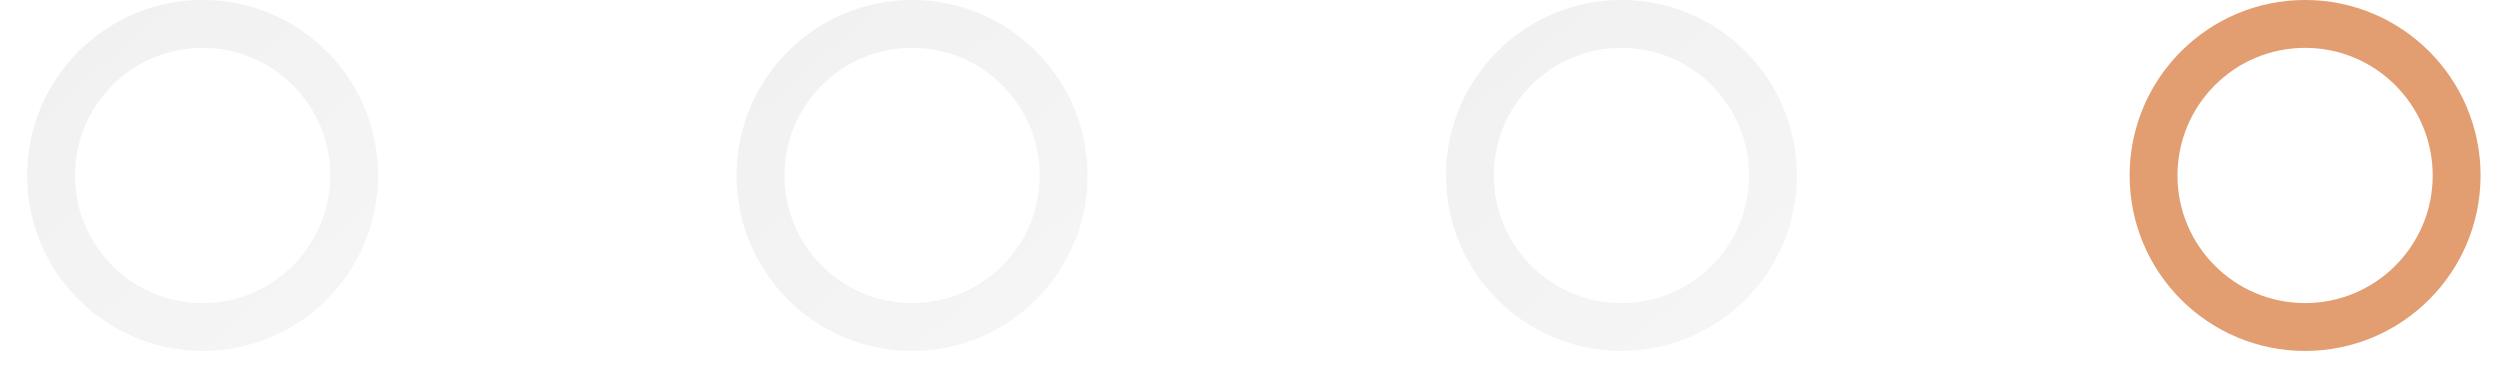 <?xml version="1.0" encoding="UTF-8"?> <svg xmlns="http://www.w3.org/2000/svg" width="81" height="12" viewBox="0 0 81 12" fill="none"><circle opacity="0.2" cx="6.565" cy="5.685" r="4.91" stroke="url(#paint0_linear_2019_12)" stroke-width="1.551"></circle><circle opacity="0.2" cx="29.551" cy="5.685" r="4.91" stroke="url(#paint1_linear_2019_12)" stroke-width="1.551"></circle><circle opacity="0.2" cx="52.535" cy="5.685" r="4.91" stroke="url(#paint2_linear_2019_12)" stroke-width="1.551"></circle><circle cx="74.685" cy="5.685" r="4.91" stroke="#E29E71" stroke-width="1.551"></circle><defs><linearGradient id="paint0_linear_2019_12" x1="0.88" y1="-4.135" x2="14.318" y2="11.371" gradientUnits="userSpaceOnUse"><stop stop-color="#B1B1B1"></stop><stop offset="1" stop-color="#D3D3D3"></stop></linearGradient><linearGradient id="paint1_linear_2019_12" x1="23.865" y1="-4.135" x2="37.303" y2="11.371" gradientUnits="userSpaceOnUse"><stop stop-color="#B1B1B1"></stop><stop offset="1" stop-color="#D3D3D3"></stop></linearGradient><linearGradient id="paint2_linear_2019_12" x1="46.85" y1="-4.135" x2="60.288" y2="11.371" gradientUnits="userSpaceOnUse"><stop stop-color="#B1B1B1"></stop><stop offset="1" stop-color="#D3D3D3"></stop></linearGradient></defs></svg> 